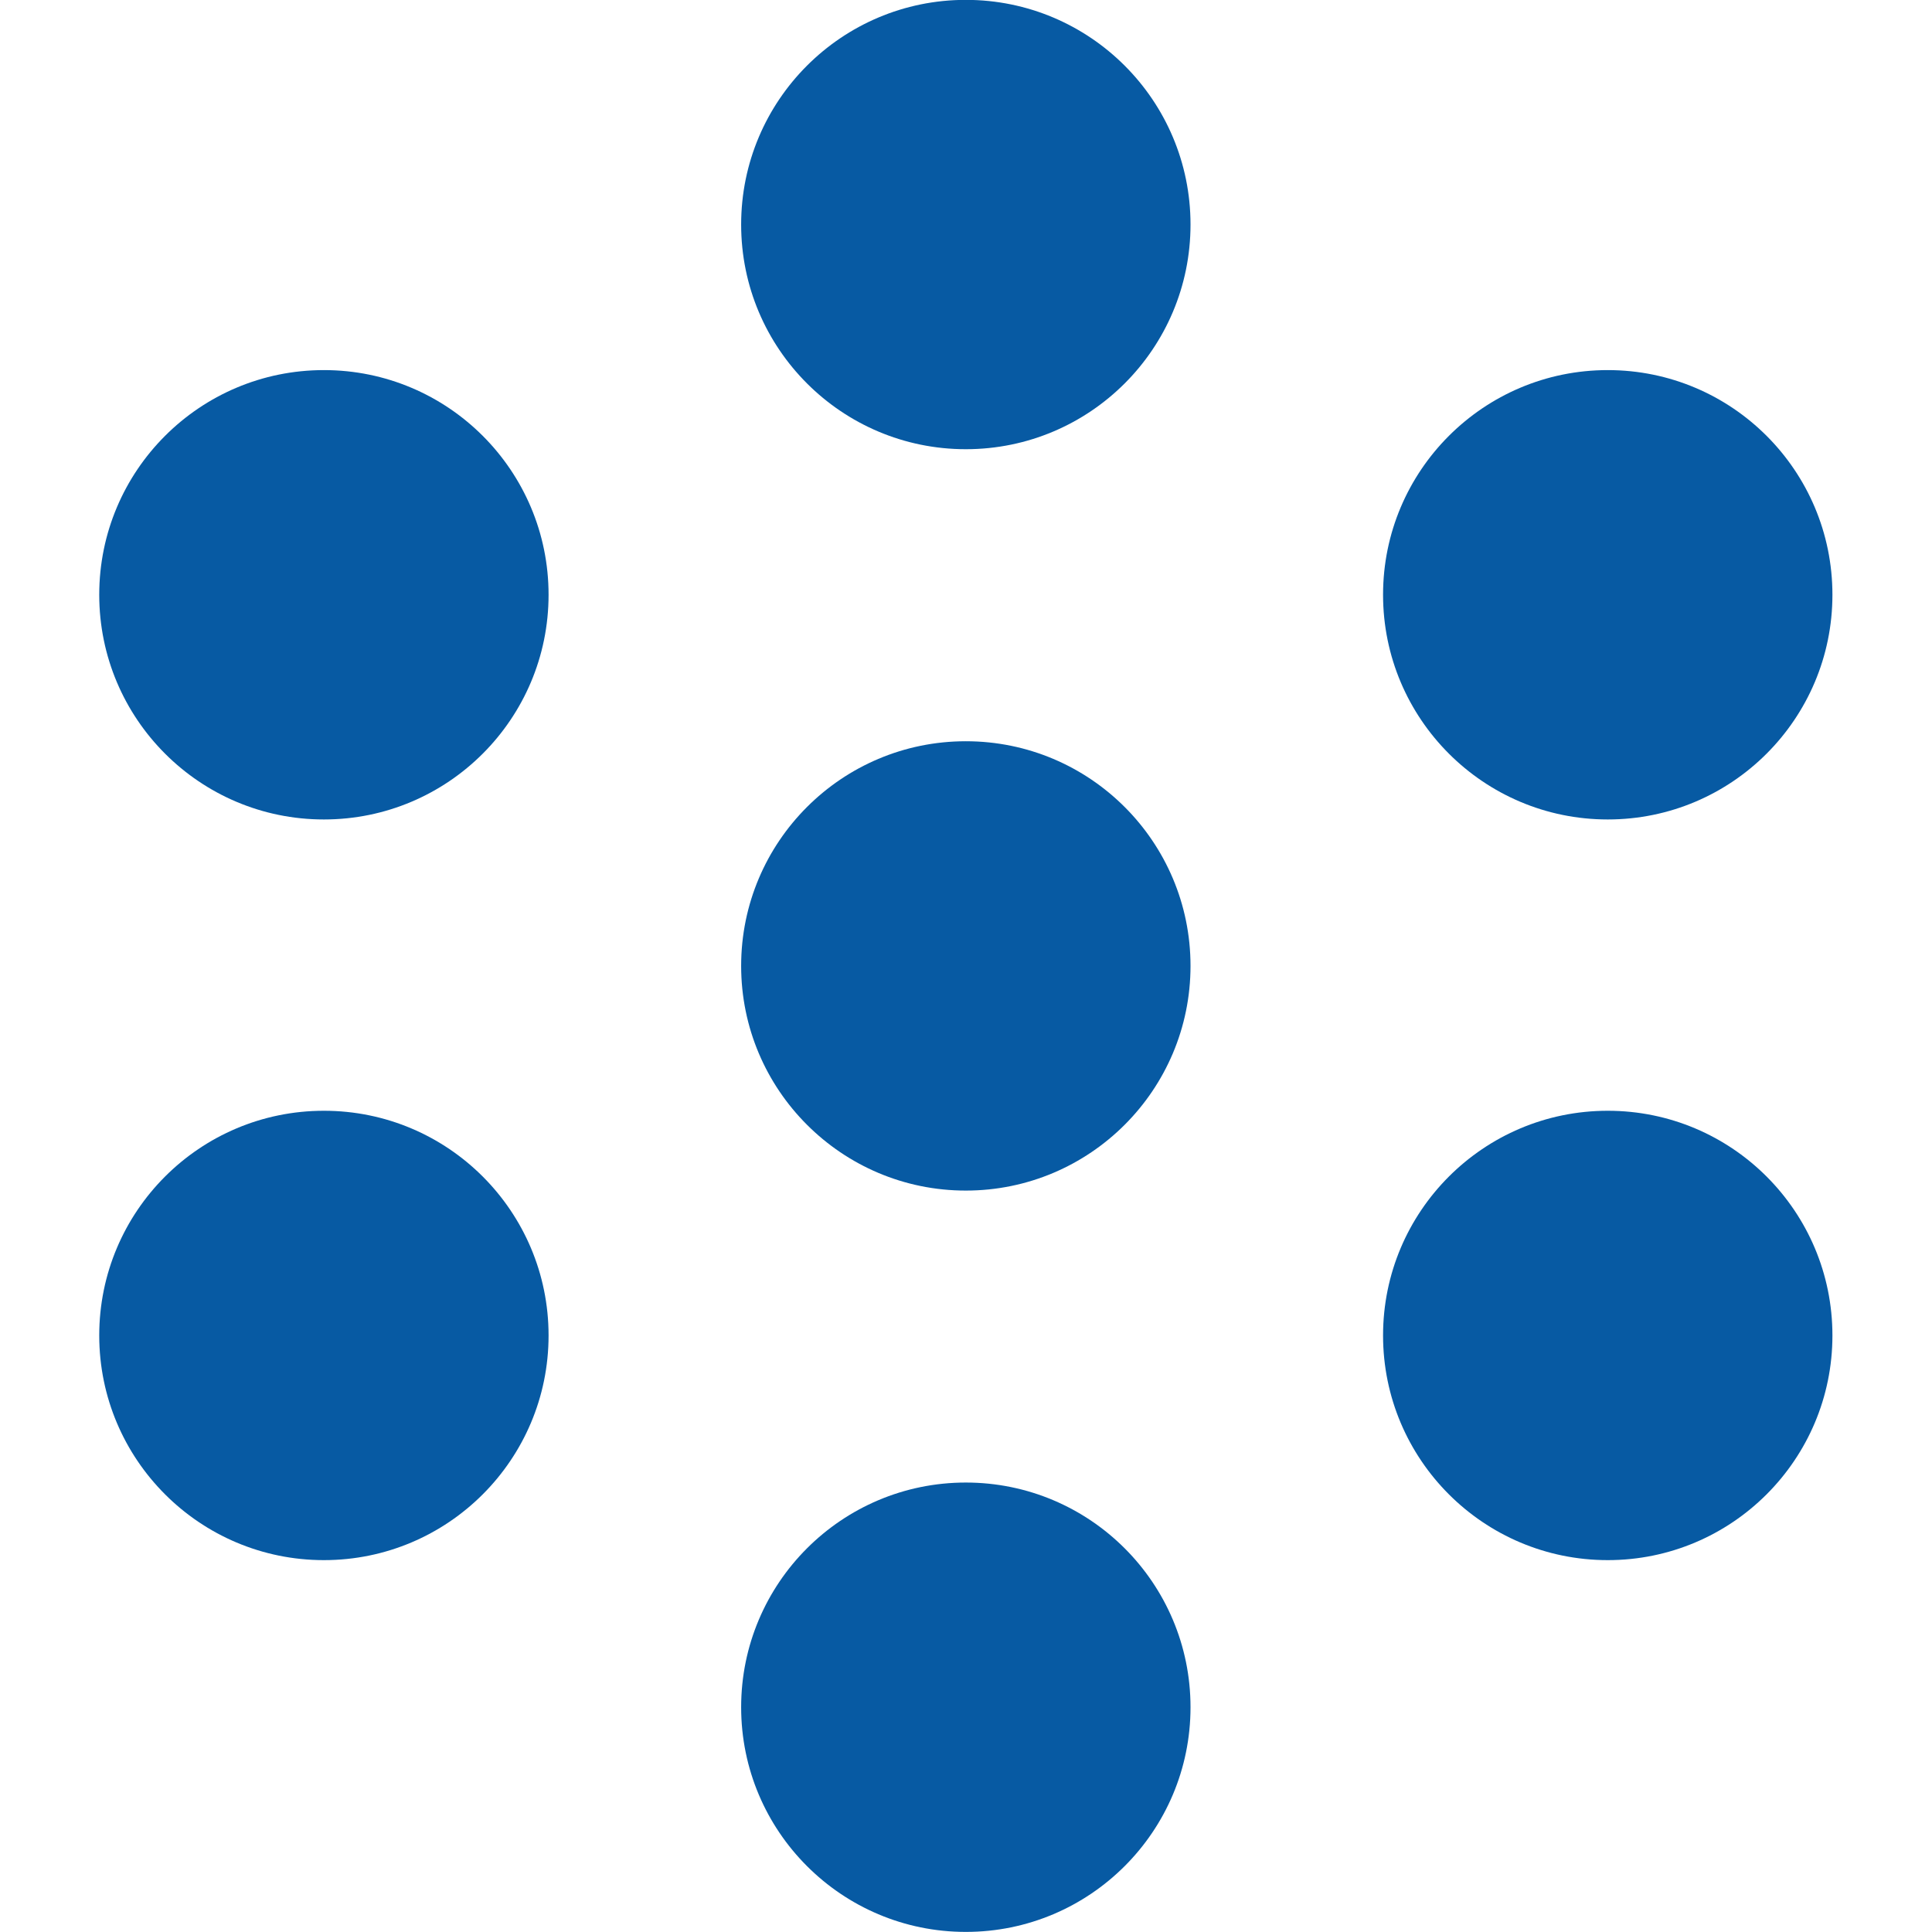 <?xml version="1.0" encoding="UTF-8" standalone="no"?>
<!DOCTYPE svg PUBLIC "-//W3C//DTD SVG 1.1//EN" "http://www.w3.org/Graphics/SVG/1.1/DTD/svg11.dtd">
<svg width="100%" height="100%" viewBox="0 0 1000 1000" version="1.1" xmlns="http://www.w3.org/2000/svg" xmlns:xlink="http://www.w3.org/1999/xlink" xml:space="preserve" xmlns:serif="http://www.serif.com/" style="fill-rule:evenodd;clip-rule:evenodd;stroke-linejoin:round;stroke-miterlimit:2;">
    <g id="Artboard1" transform="matrix(2.005,0,0,2.005,-849.822,119.582)">
        <rect x="423.832" y="-59.639" width="498.73" height="498.73" style="fill:none;"/>
        <g transform="matrix(2.003,0,0,2.003,449.469,-59.639)">
            <g transform="matrix(3.989,0,0,3.989,-22.777,-237.2)">
                <path d="M40.969,66.718C40.969,70.727 37.719,73.977 33.709,73.977C29.701,73.977 26.45,70.727 26.45,66.718C26.45,62.709 29.701,59.459 33.709,59.459C37.719,59.459 40.969,62.709 40.969,66.718" style="fill:rgb(7,90,163);fill-rule:nonzero;"/>
            </g>
            <g transform="matrix(3.989,0,0,3.989,-22.777,-46.117)">
                <path d="M40.969,42.769C40.969,46.776 37.719,50.028 33.709,50.028C29.701,50.028 26.45,46.776 26.45,42.769C26.45,38.759 29.701,35.51 33.709,35.51C37.719,35.51 40.969,38.759 40.969,42.769" style="fill:rgb(7,90,163);fill-rule:nonzero;"/>
            </g>
            <g transform="matrix(3.989,0,0,3.989,-22.777,-141.772)">
                <path d="M61.709,54.757C61.709,58.765 58.46,62.017 54.45,62.017C50.44,62.017 47.19,58.765 47.19,54.757C47.19,50.747 50.44,47.498 54.45,47.498C58.46,47.498 61.709,50.747 61.709,54.757" style="fill:rgb(7,90,163);fill-rule:nonzero;"/>
            </g>
            <g transform="matrix(3.989,0,0,3.989,-22.777,144.961)">
                <path d="M40.969,18.819C40.969,22.828 37.719,26.079 33.709,26.079C29.701,26.079 26.45,22.828 26.45,18.819C26.45,14.81 29.701,11.56 33.709,11.56C37.719,11.56 40.969,14.81 40.969,18.819" style="fill:rgb(7,90,163);fill-rule:nonzero;"/>
            </g>
            <g transform="matrix(3.989,0,0,3.989,-22.777,49.133)">
                <path d="M61.709,30.831C61.709,34.839 58.46,38.09 54.45,38.09C50.44,38.09 47.19,34.839 47.19,30.831C47.19,26.821 50.44,23.571 54.45,23.571C58.46,23.571 61.709,26.821 61.709,30.831" style="fill:rgb(7,90,163);fill-rule:nonzero;"/>
            </g>
            <g transform="matrix(3.989,0,0,3.989,-22.777,-141.772)">
                <path d="M20.228,54.757C20.228,58.765 16.979,62.017 12.969,62.017C8.959,62.017 5.71,58.765 5.71,54.757C5.71,50.747 8.959,47.498 12.969,47.498C16.979,47.498 20.228,50.747 20.228,54.757" style="fill:rgb(7,90,163);fill-rule:nonzero;"/>
            </g>
            <g transform="matrix(3.989,0,0,3.989,-22.777,49.133)">
                <path d="M20.228,30.831C20.228,34.839 16.979,38.09 12.969,38.09C8.959,38.09 5.71,34.839 5.71,30.831C5.71,26.821 8.959,23.571 12.969,23.571C16.979,23.571 20.228,26.821 20.228,30.831" style="fill:rgb(7,90,163);fill-rule:nonzero;"/>
            </g>
        </g>
    </g>
</svg>
